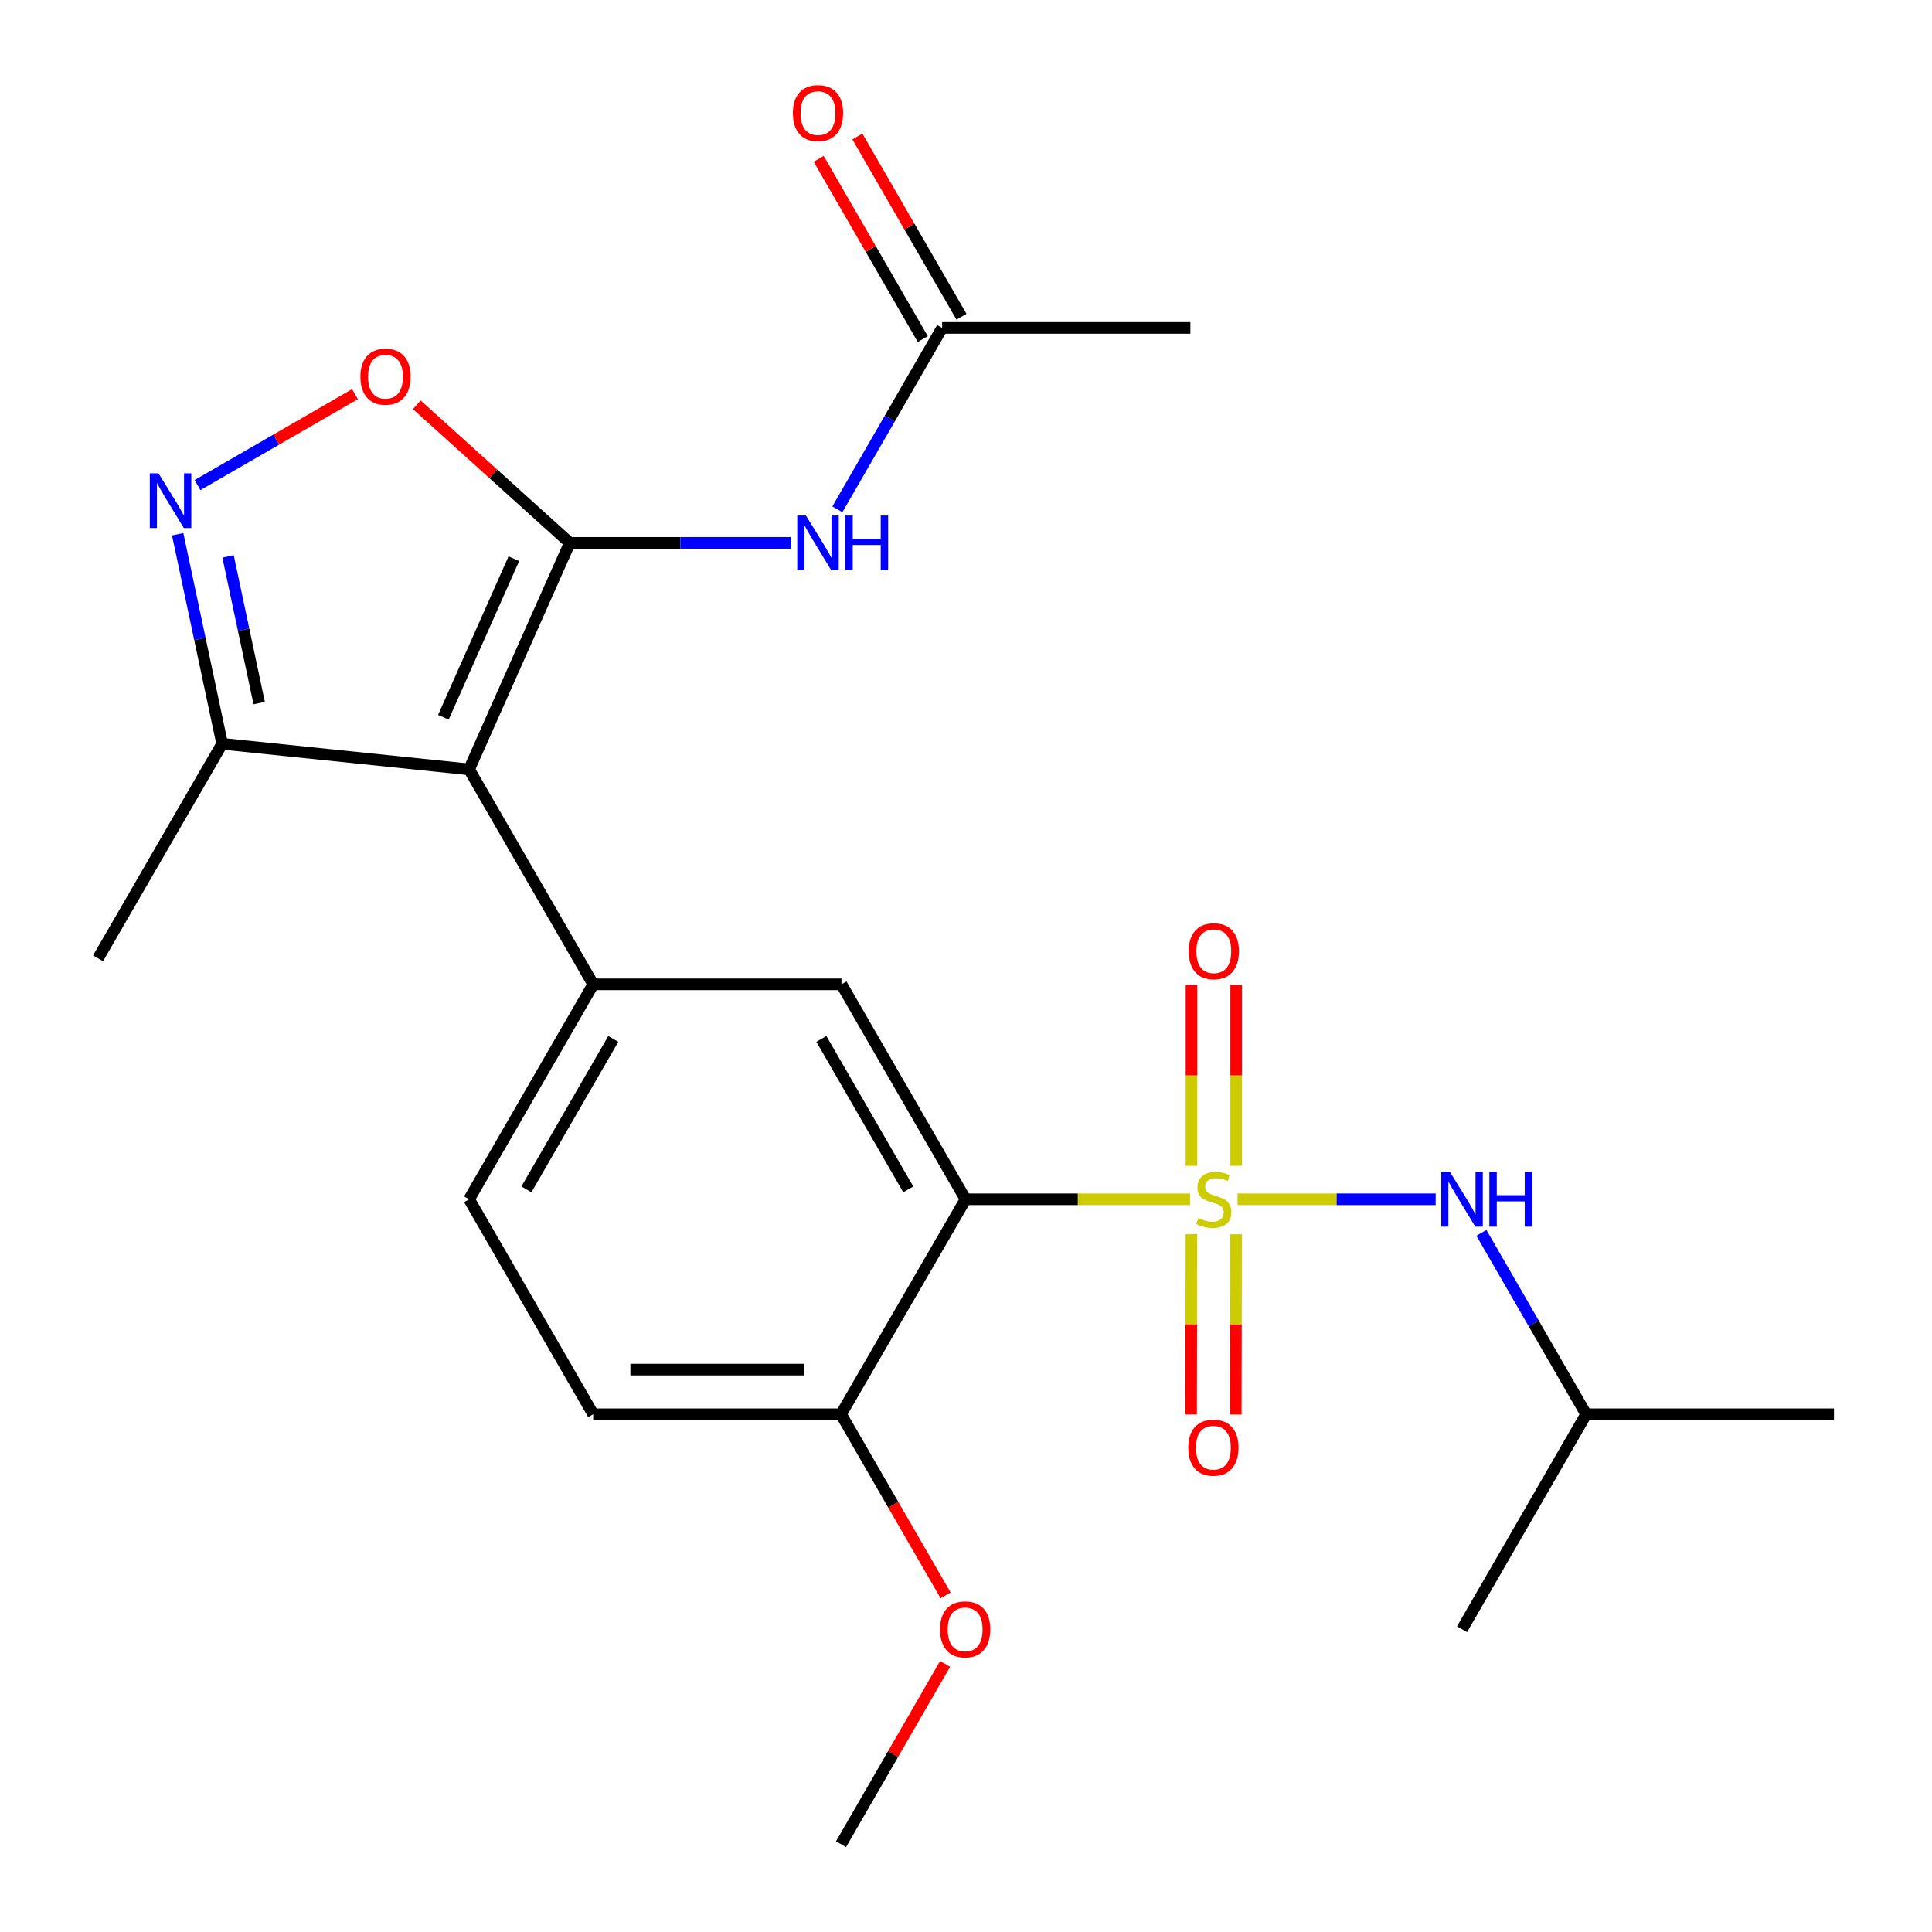 <?xml version='1.0' encoding='iso-8859-1'?>
<svg version='1.1' baseProfile='full'
              xmlns='http://www.w3.org/2000/svg'
                      xmlns:rdkit='http://www.rdkit.org/xml'
                      xmlns:xlink='http://www.w3.org/1999/xlink'
                  xml:space='preserve'
width='1000px' height='1000px' viewBox='0 0 1000 1000'>
<!-- END OF HEADER -->
<rect style='opacity:1.0;fill:#FFFFFF;stroke:none' width='1000' height='1000' x='0' y='0'> </rect>
<path class='bond-2' d='M 615.977,620.749 L 557.879,620.749' style='fill:none;fill-rule:evenodd;stroke:#CCCC00;stroke-width:6px;stroke-linecap:butt;stroke-linejoin:miter;stroke-opacity:1' />
<path class='bond-2' d='M 557.879,620.749 L 499.782,620.749' style='fill:none;fill-rule:evenodd;stroke:#000000;stroke-width:6px;stroke-linecap:butt;stroke-linejoin:miter;stroke-opacity:1' />
<path class='bond-9' d='M 640.561,620.749 L 691.831,620.749' style='fill:none;fill-rule:evenodd;stroke:#CCCC00;stroke-width:6px;stroke-linecap:butt;stroke-linejoin:miter;stroke-opacity:1' />
<path class='bond-9' d='M 691.831,620.749 L 743.1,620.749' style='fill:none;fill-rule:evenodd;stroke:#0000FF;stroke-width:6px;stroke-linecap:butt;stroke-linejoin:miter;stroke-opacity:1' />
<path class='bond-10' d='M 616.677,638.822 L 616.598,685.48' style='fill:none;fill-rule:evenodd;stroke:#CCCC00;stroke-width:6px;stroke-linecap:butt;stroke-linejoin:miter;stroke-opacity:1' />
<path class='bond-10' d='M 616.598,685.48 L 616.519,732.138' style='fill:none;fill-rule:evenodd;stroke:#FF0000;stroke-width:6px;stroke-linecap:butt;stroke-linejoin:miter;stroke-opacity:1' />
<path class='bond-10' d='M 639.8,638.861 L 639.721,685.519' style='fill:none;fill-rule:evenodd;stroke:#CCCC00;stroke-width:6px;stroke-linecap:butt;stroke-linejoin:miter;stroke-opacity:1' />
<path class='bond-10' d='M 639.721,685.519 L 639.642,732.177' style='fill:none;fill-rule:evenodd;stroke:#FF0000;stroke-width:6px;stroke-linecap:butt;stroke-linejoin:miter;stroke-opacity:1' />
<path class='bond-11' d='M 639.831,603.418 L 639.831,556.615' style='fill:none;fill-rule:evenodd;stroke:#CCCC00;stroke-width:6px;stroke-linecap:butt;stroke-linejoin:miter;stroke-opacity:1' />
<path class='bond-11' d='M 639.831,556.615 L 639.831,509.813' style='fill:none;fill-rule:evenodd;stroke:#FF0000;stroke-width:6px;stroke-linecap:butt;stroke-linejoin:miter;stroke-opacity:1' />
<path class='bond-11' d='M 616.708,603.418 L 616.708,556.615' style='fill:none;fill-rule:evenodd;stroke:#CCCC00;stroke-width:6px;stroke-linecap:butt;stroke-linejoin:miter;stroke-opacity:1' />
<path class='bond-11' d='M 616.708,556.615 L 616.708,509.813' style='fill:none;fill-rule:evenodd;stroke:#FF0000;stroke-width:6px;stroke-linecap:butt;stroke-linejoin:miter;stroke-opacity:1' />
<path class='bond-0' d='M 294.91,280.993 L 242.806,398.227' style='fill:none;fill-rule:evenodd;stroke:#000000;stroke-width:6px;stroke-linecap:butt;stroke-linejoin:miter;stroke-opacity:1' />
<path class='bond-0' d='M 265.964,289.187 L 229.491,371.251' style='fill:none;fill-rule:evenodd;stroke:#000000;stroke-width:6px;stroke-linecap:butt;stroke-linejoin:miter;stroke-opacity:1' />
<path class='bond-5' d='M 294.91,280.993 L 255.331,245.263' style='fill:none;fill-rule:evenodd;stroke:#000000;stroke-width:6px;stroke-linecap:butt;stroke-linejoin:miter;stroke-opacity:1' />
<path class='bond-5' d='M 255.331,245.263 L 215.752,209.533' style='fill:none;fill-rule:evenodd;stroke:#FF0000;stroke-width:6px;stroke-linecap:butt;stroke-linejoin:miter;stroke-opacity:1' />
<path class='bond-6' d='M 294.91,280.993 L 352.178,280.993' style='fill:none;fill-rule:evenodd;stroke:#000000;stroke-width:6px;stroke-linecap:butt;stroke-linejoin:miter;stroke-opacity:1' />
<path class='bond-6' d='M 352.178,280.993 L 409.446,280.993' style='fill:none;fill-rule:evenodd;stroke:#0000FF;stroke-width:6px;stroke-linecap:butt;stroke-linejoin:miter;stroke-opacity:1' />
<path class='bond-1' d='M 242.806,398.227 L 307.05,509.488' style='fill:none;fill-rule:evenodd;stroke:#000000;stroke-width:6px;stroke-linecap:butt;stroke-linejoin:miter;stroke-opacity:1' />
<path class='bond-8' d='M 242.806,398.227 L 114.986,384.983' style='fill:none;fill-rule:evenodd;stroke:#000000;stroke-width:6px;stroke-linecap:butt;stroke-linejoin:miter;stroke-opacity:1' />
<path class='bond-7' d='M 499.782,620.749 L 435.538,509.488' style='fill:none;fill-rule:evenodd;stroke:#000000;stroke-width:6px;stroke-linecap:butt;stroke-linejoin:miter;stroke-opacity:1' />
<path class='bond-7' d='M 470.12,615.623 L 425.15,537.74' style='fill:none;fill-rule:evenodd;stroke:#000000;stroke-width:6px;stroke-linecap:butt;stroke-linejoin:miter;stroke-opacity:1' />
<path class='bond-13' d='M 499.782,620.749 L 435.319,732.023' style='fill:none;fill-rule:evenodd;stroke:#000000;stroke-width:6px;stroke-linecap:butt;stroke-linejoin:miter;stroke-opacity:1' />
<path class='bond-3' d='M 307.05,509.488 L 435.538,509.488' style='fill:none;fill-rule:evenodd;stroke:#000000;stroke-width:6px;stroke-linecap:butt;stroke-linejoin:miter;stroke-opacity:1' />
<path class='bond-24' d='M 307.05,509.488 L 242.806,620.749' style='fill:none;fill-rule:evenodd;stroke:#000000;stroke-width:6px;stroke-linecap:butt;stroke-linejoin:miter;stroke-opacity:1' />
<path class='bond-24' d='M 317.438,537.74 L 272.467,615.623' style='fill:none;fill-rule:evenodd;stroke:#000000;stroke-width:6px;stroke-linecap:butt;stroke-linejoin:miter;stroke-opacity:1' />
<path class='bond-4' d='M 91.966,276.517 L 103.476,330.75' style='fill:none;fill-rule:evenodd;stroke:#0000FF;stroke-width:6px;stroke-linecap:butt;stroke-linejoin:miter;stroke-opacity:1' />
<path class='bond-4' d='M 103.476,330.75 L 114.986,384.983' style='fill:none;fill-rule:evenodd;stroke:#000000;stroke-width:6px;stroke-linecap:butt;stroke-linejoin:miter;stroke-opacity:1' />
<path class='bond-4' d='M 118.039,287.987 L 126.096,325.95' style='fill:none;fill-rule:evenodd;stroke:#0000FF;stroke-width:6px;stroke-linecap:butt;stroke-linejoin:miter;stroke-opacity:1' />
<path class='bond-4' d='M 126.096,325.95 L 134.153,363.913' style='fill:none;fill-rule:evenodd;stroke:#000000;stroke-width:6px;stroke-linecap:butt;stroke-linejoin:miter;stroke-opacity:1' />
<path class='bond-25' d='M 102.231,251.085 L 142.981,227.556' style='fill:none;fill-rule:evenodd;stroke:#0000FF;stroke-width:6px;stroke-linecap:butt;stroke-linejoin:miter;stroke-opacity:1' />
<path class='bond-25' d='M 142.981,227.556 L 183.731,204.026' style='fill:none;fill-rule:evenodd;stroke:#FF0000;stroke-width:6px;stroke-linecap:butt;stroke-linejoin:miter;stroke-opacity:1' />
<path class='bond-12' d='M 433.429,263.621 L 460.535,216.676' style='fill:none;fill-rule:evenodd;stroke:#0000FF;stroke-width:6px;stroke-linecap:butt;stroke-linejoin:miter;stroke-opacity:1' />
<path class='bond-12' d='M 460.535,216.676 L 487.642,169.732' style='fill:none;fill-rule:evenodd;stroke:#000000;stroke-width:6px;stroke-linecap:butt;stroke-linejoin:miter;stroke-opacity:1' />
<path class='bond-19' d='M 114.986,384.983 L 50.742,496.026' style='fill:none;fill-rule:evenodd;stroke:#000000;stroke-width:6px;stroke-linecap:butt;stroke-linejoin:miter;stroke-opacity:1' />
<path class='bond-18' d='M 766.774,638.122 L 793.881,685.072' style='fill:none;fill-rule:evenodd;stroke:#0000FF;stroke-width:6px;stroke-linecap:butt;stroke-linejoin:miter;stroke-opacity:1' />
<path class='bond-18' d='M 793.881,685.072 L 820.988,732.023' style='fill:none;fill-rule:evenodd;stroke:#000000;stroke-width:6px;stroke-linecap:butt;stroke-linejoin:miter;stroke-opacity:1' />
<path class='bond-15' d='M 497.654,163.95 L 470.721,117.306' style='fill:none;fill-rule:evenodd;stroke:#000000;stroke-width:6px;stroke-linecap:butt;stroke-linejoin:miter;stroke-opacity:1' />
<path class='bond-15' d='M 470.721,117.306 L 443.788,70.661' style='fill:none;fill-rule:evenodd;stroke:#FF0000;stroke-width:6px;stroke-linecap:butt;stroke-linejoin:miter;stroke-opacity:1' />
<path class='bond-15' d='M 477.63,175.513 L 450.696,128.868' style='fill:none;fill-rule:evenodd;stroke:#000000;stroke-width:6px;stroke-linecap:butt;stroke-linejoin:miter;stroke-opacity:1' />
<path class='bond-15' d='M 450.696,128.868 L 423.763,82.224' style='fill:none;fill-rule:evenodd;stroke:#FF0000;stroke-width:6px;stroke-linecap:butt;stroke-linejoin:miter;stroke-opacity:1' />
<path class='bond-20' d='M 487.642,169.732 L 616.13,169.732' style='fill:none;fill-rule:evenodd;stroke:#000000;stroke-width:6px;stroke-linecap:butt;stroke-linejoin:miter;stroke-opacity:1' />
<path class='bond-16' d='M 435.319,732.023 L 307.05,732.023' style='fill:none;fill-rule:evenodd;stroke:#000000;stroke-width:6px;stroke-linecap:butt;stroke-linejoin:miter;stroke-opacity:1' />
<path class='bond-16' d='M 416.079,708.9 L 326.29,708.9' style='fill:none;fill-rule:evenodd;stroke:#000000;stroke-width:6px;stroke-linecap:butt;stroke-linejoin:miter;stroke-opacity:1' />
<path class='bond-17' d='M 435.319,732.023 L 462.38,778.888' style='fill:none;fill-rule:evenodd;stroke:#000000;stroke-width:6px;stroke-linecap:butt;stroke-linejoin:miter;stroke-opacity:1' />
<path class='bond-17' d='M 462.38,778.888 L 489.44,825.752' style='fill:none;fill-rule:evenodd;stroke:#FF0000;stroke-width:6px;stroke-linecap:butt;stroke-linejoin:miter;stroke-opacity:1' />
<path class='bond-14' d='M 242.806,620.749 L 307.05,732.023' style='fill:none;fill-rule:evenodd;stroke:#000000;stroke-width:6px;stroke-linecap:butt;stroke-linejoin:miter;stroke-opacity:1' />
<path class='bond-21' d='M 489.186,861.256 L 462.253,907.901' style='fill:none;fill-rule:evenodd;stroke:#FF0000;stroke-width:6px;stroke-linecap:butt;stroke-linejoin:miter;stroke-opacity:1' />
<path class='bond-21' d='M 462.253,907.901 L 435.319,954.545' style='fill:none;fill-rule:evenodd;stroke:#000000;stroke-width:6px;stroke-linecap:butt;stroke-linejoin:miter;stroke-opacity:1' />
<path class='bond-22' d='M 820.988,732.023 L 949.258,732.023' style='fill:none;fill-rule:evenodd;stroke:#000000;stroke-width:6px;stroke-linecap:butt;stroke-linejoin:miter;stroke-opacity:1' />
<path class='bond-23' d='M 820.988,732.023 L 756.744,843.284' style='fill:none;fill-rule:evenodd;stroke:#000000;stroke-width:6px;stroke-linecap:butt;stroke-linejoin:miter;stroke-opacity:1' />
<path  class='atom-0' d='M 620.269 630.469
Q 620.589 630.589, 621.909 631.149
Q 623.229 631.709, 624.669 632.069
Q 626.149 632.389, 627.589 632.389
Q 630.269 632.389, 631.829 631.109
Q 633.389 629.789, 633.389 627.509
Q 633.389 625.949, 632.589 624.989
Q 631.829 624.029, 630.629 623.509
Q 629.429 622.989, 627.429 622.389
Q 624.909 621.629, 623.389 620.909
Q 621.909 620.189, 620.829 618.669
Q 619.789 617.149, 619.789 614.589
Q 619.789 611.029, 622.189 608.829
Q 624.629 606.629, 629.429 606.629
Q 632.709 606.629, 636.429 608.189
L 635.509 611.269
Q 632.109 609.869, 629.549 609.869
Q 626.789 609.869, 625.269 611.029
Q 623.749 612.149, 623.789 614.109
Q 623.789 615.629, 624.549 616.549
Q 625.349 617.469, 626.469 617.989
Q 627.629 618.509, 629.549 619.109
Q 632.109 619.909, 633.629 620.709
Q 635.149 621.509, 636.229 623.149
Q 637.349 624.749, 637.349 627.509
Q 637.349 631.429, 634.709 633.549
Q 632.109 635.629, 627.749 635.629
Q 625.229 635.629, 623.309 635.069
Q 621.429 634.549, 619.189 633.629
L 620.269 630.469
' fill='#CCCC00'/>
<path  class='atom-5' d='M 82.019 244.981
L 91.299 259.981
Q 92.219 261.461, 93.699 264.141
Q 95.179 266.821, 95.259 266.981
L 95.259 244.981
L 99.019 244.981
L 99.019 273.301
L 95.139 273.301
L 85.179 256.901
Q 84.019 254.981, 82.779 252.781
Q 81.579 250.581, 81.219 249.901
L 81.219 273.301
L 77.539 273.301
L 77.539 244.981
L 82.019 244.981
' fill='#0000FF'/>
<path  class='atom-6' d='M 186.54 194.977
Q 186.54 188.177, 189.9 184.377
Q 193.26 180.577, 199.54 180.577
Q 205.82 180.577, 209.18 184.377
Q 212.54 188.177, 212.54 194.977
Q 212.54 201.857, 209.14 205.777
Q 205.74 209.657, 199.54 209.657
Q 193.3 209.657, 189.9 205.777
Q 186.54 201.897, 186.54 194.977
M 199.54 206.457
Q 203.86 206.457, 206.18 203.577
Q 208.54 200.657, 208.54 194.977
Q 208.54 189.417, 206.18 186.617
Q 203.86 183.777, 199.54 183.777
Q 195.22 183.777, 192.86 186.577
Q 190.54 189.377, 190.54 194.977
Q 190.54 200.697, 192.86 203.577
Q 195.22 206.457, 199.54 206.457
' fill='#FF0000'/>
<path  class='atom-7' d='M 417.138 266.833
L 426.418 281.833
Q 427.338 283.313, 428.818 285.993
Q 430.298 288.673, 430.378 288.833
L 430.378 266.833
L 434.138 266.833
L 434.138 295.153
L 430.258 295.153
L 420.298 278.753
Q 419.138 276.833, 417.898 274.633
Q 416.698 272.433, 416.338 271.753
L 416.338 295.153
L 412.658 295.153
L 412.658 266.833
L 417.138 266.833
' fill='#0000FF'/>
<path  class='atom-7' d='M 437.538 266.833
L 441.378 266.833
L 441.378 278.873
L 455.858 278.873
L 455.858 266.833
L 459.698 266.833
L 459.698 295.153
L 455.858 295.153
L 455.858 282.073
L 441.378 282.073
L 441.378 295.153
L 437.538 295.153
L 437.538 266.833
' fill='#0000FF'/>
<path  class='atom-10' d='M 750.484 606.589
L 759.764 621.589
Q 760.684 623.069, 762.164 625.749
Q 763.644 628.429, 763.724 628.589
L 763.724 606.589
L 767.484 606.589
L 767.484 634.909
L 763.604 634.909
L 753.644 618.509
Q 752.484 616.589, 751.244 614.389
Q 750.044 612.189, 749.684 611.509
L 749.684 634.909
L 746.004 634.909
L 746.004 606.589
L 750.484 606.589
' fill='#0000FF'/>
<path  class='atom-10' d='M 770.884 606.589
L 774.724 606.589
L 774.724 618.629
L 789.204 618.629
L 789.204 606.589
L 793.044 606.589
L 793.044 634.909
L 789.204 634.909
L 789.204 621.829
L 774.724 621.829
L 774.724 634.909
L 770.884 634.909
L 770.884 606.589
' fill='#0000FF'/>
<path  class='atom-11' d='M 615.051 749.317
Q 615.051 742.517, 618.411 738.717
Q 621.771 734.917, 628.051 734.917
Q 634.331 734.917, 637.691 738.717
Q 641.051 742.517, 641.051 749.317
Q 641.051 756.197, 637.651 760.117
Q 634.251 763.997, 628.051 763.997
Q 621.811 763.997, 618.411 760.117
Q 615.051 756.237, 615.051 749.317
M 628.051 760.797
Q 632.371 760.797, 634.691 757.917
Q 637.051 754.997, 637.051 749.317
Q 637.051 743.757, 634.691 740.957
Q 632.371 738.117, 628.051 738.117
Q 623.731 738.117, 621.371 740.917
Q 619.051 743.717, 619.051 749.317
Q 619.051 755.037, 621.371 757.917
Q 623.731 760.797, 628.051 760.797
' fill='#FF0000'/>
<path  class='atom-12' d='M 615.269 492.354
Q 615.269 485.554, 618.629 481.754
Q 621.989 477.954, 628.269 477.954
Q 634.549 477.954, 637.909 481.754
Q 641.269 485.554, 641.269 492.354
Q 641.269 499.234, 637.869 503.154
Q 634.469 507.034, 628.269 507.034
Q 622.029 507.034, 618.629 503.154
Q 615.269 499.274, 615.269 492.354
M 628.269 503.834
Q 632.589 503.834, 634.909 500.954
Q 637.269 498.034, 637.269 492.354
Q 637.269 486.794, 634.909 483.994
Q 632.589 481.154, 628.269 481.154
Q 623.949 481.154, 621.589 483.954
Q 619.269 486.754, 619.269 492.354
Q 619.269 498.074, 621.589 500.954
Q 623.949 503.834, 628.269 503.834
' fill='#FF0000'/>
<path  class='atom-16' d='M 410.398 58.551
Q 410.398 51.751, 413.758 47.951
Q 417.118 44.151, 423.398 44.151
Q 429.678 44.151, 433.038 47.951
Q 436.398 51.751, 436.398 58.551
Q 436.398 65.431, 432.998 69.351
Q 429.598 73.231, 423.398 73.231
Q 417.158 73.231, 413.758 69.351
Q 410.398 65.471, 410.398 58.551
M 423.398 70.031
Q 427.718 70.031, 430.038 67.151
Q 432.398 64.231, 432.398 58.551
Q 432.398 52.991, 430.038 50.191
Q 427.718 47.351, 423.398 47.351
Q 419.078 47.351, 416.718 50.151
Q 414.398 52.951, 414.398 58.551
Q 414.398 64.271, 416.718 67.151
Q 419.078 70.031, 423.398 70.031
' fill='#FF0000'/>
<path  class='atom-18' d='M 486.563 843.364
Q 486.563 836.564, 489.923 832.764
Q 493.283 828.964, 499.563 828.964
Q 505.843 828.964, 509.203 832.764
Q 512.563 836.564, 512.563 843.364
Q 512.563 850.244, 509.163 854.164
Q 505.763 858.044, 499.563 858.044
Q 493.323 858.044, 489.923 854.164
Q 486.563 850.284, 486.563 843.364
M 499.563 854.844
Q 503.883 854.844, 506.203 851.964
Q 508.563 849.044, 508.563 843.364
Q 508.563 837.804, 506.203 835.004
Q 503.883 832.164, 499.563 832.164
Q 495.243 832.164, 492.883 834.964
Q 490.563 837.764, 490.563 843.364
Q 490.563 849.084, 492.883 851.964
Q 495.243 854.844, 499.563 854.844
' fill='#FF0000'/>
</svg>
